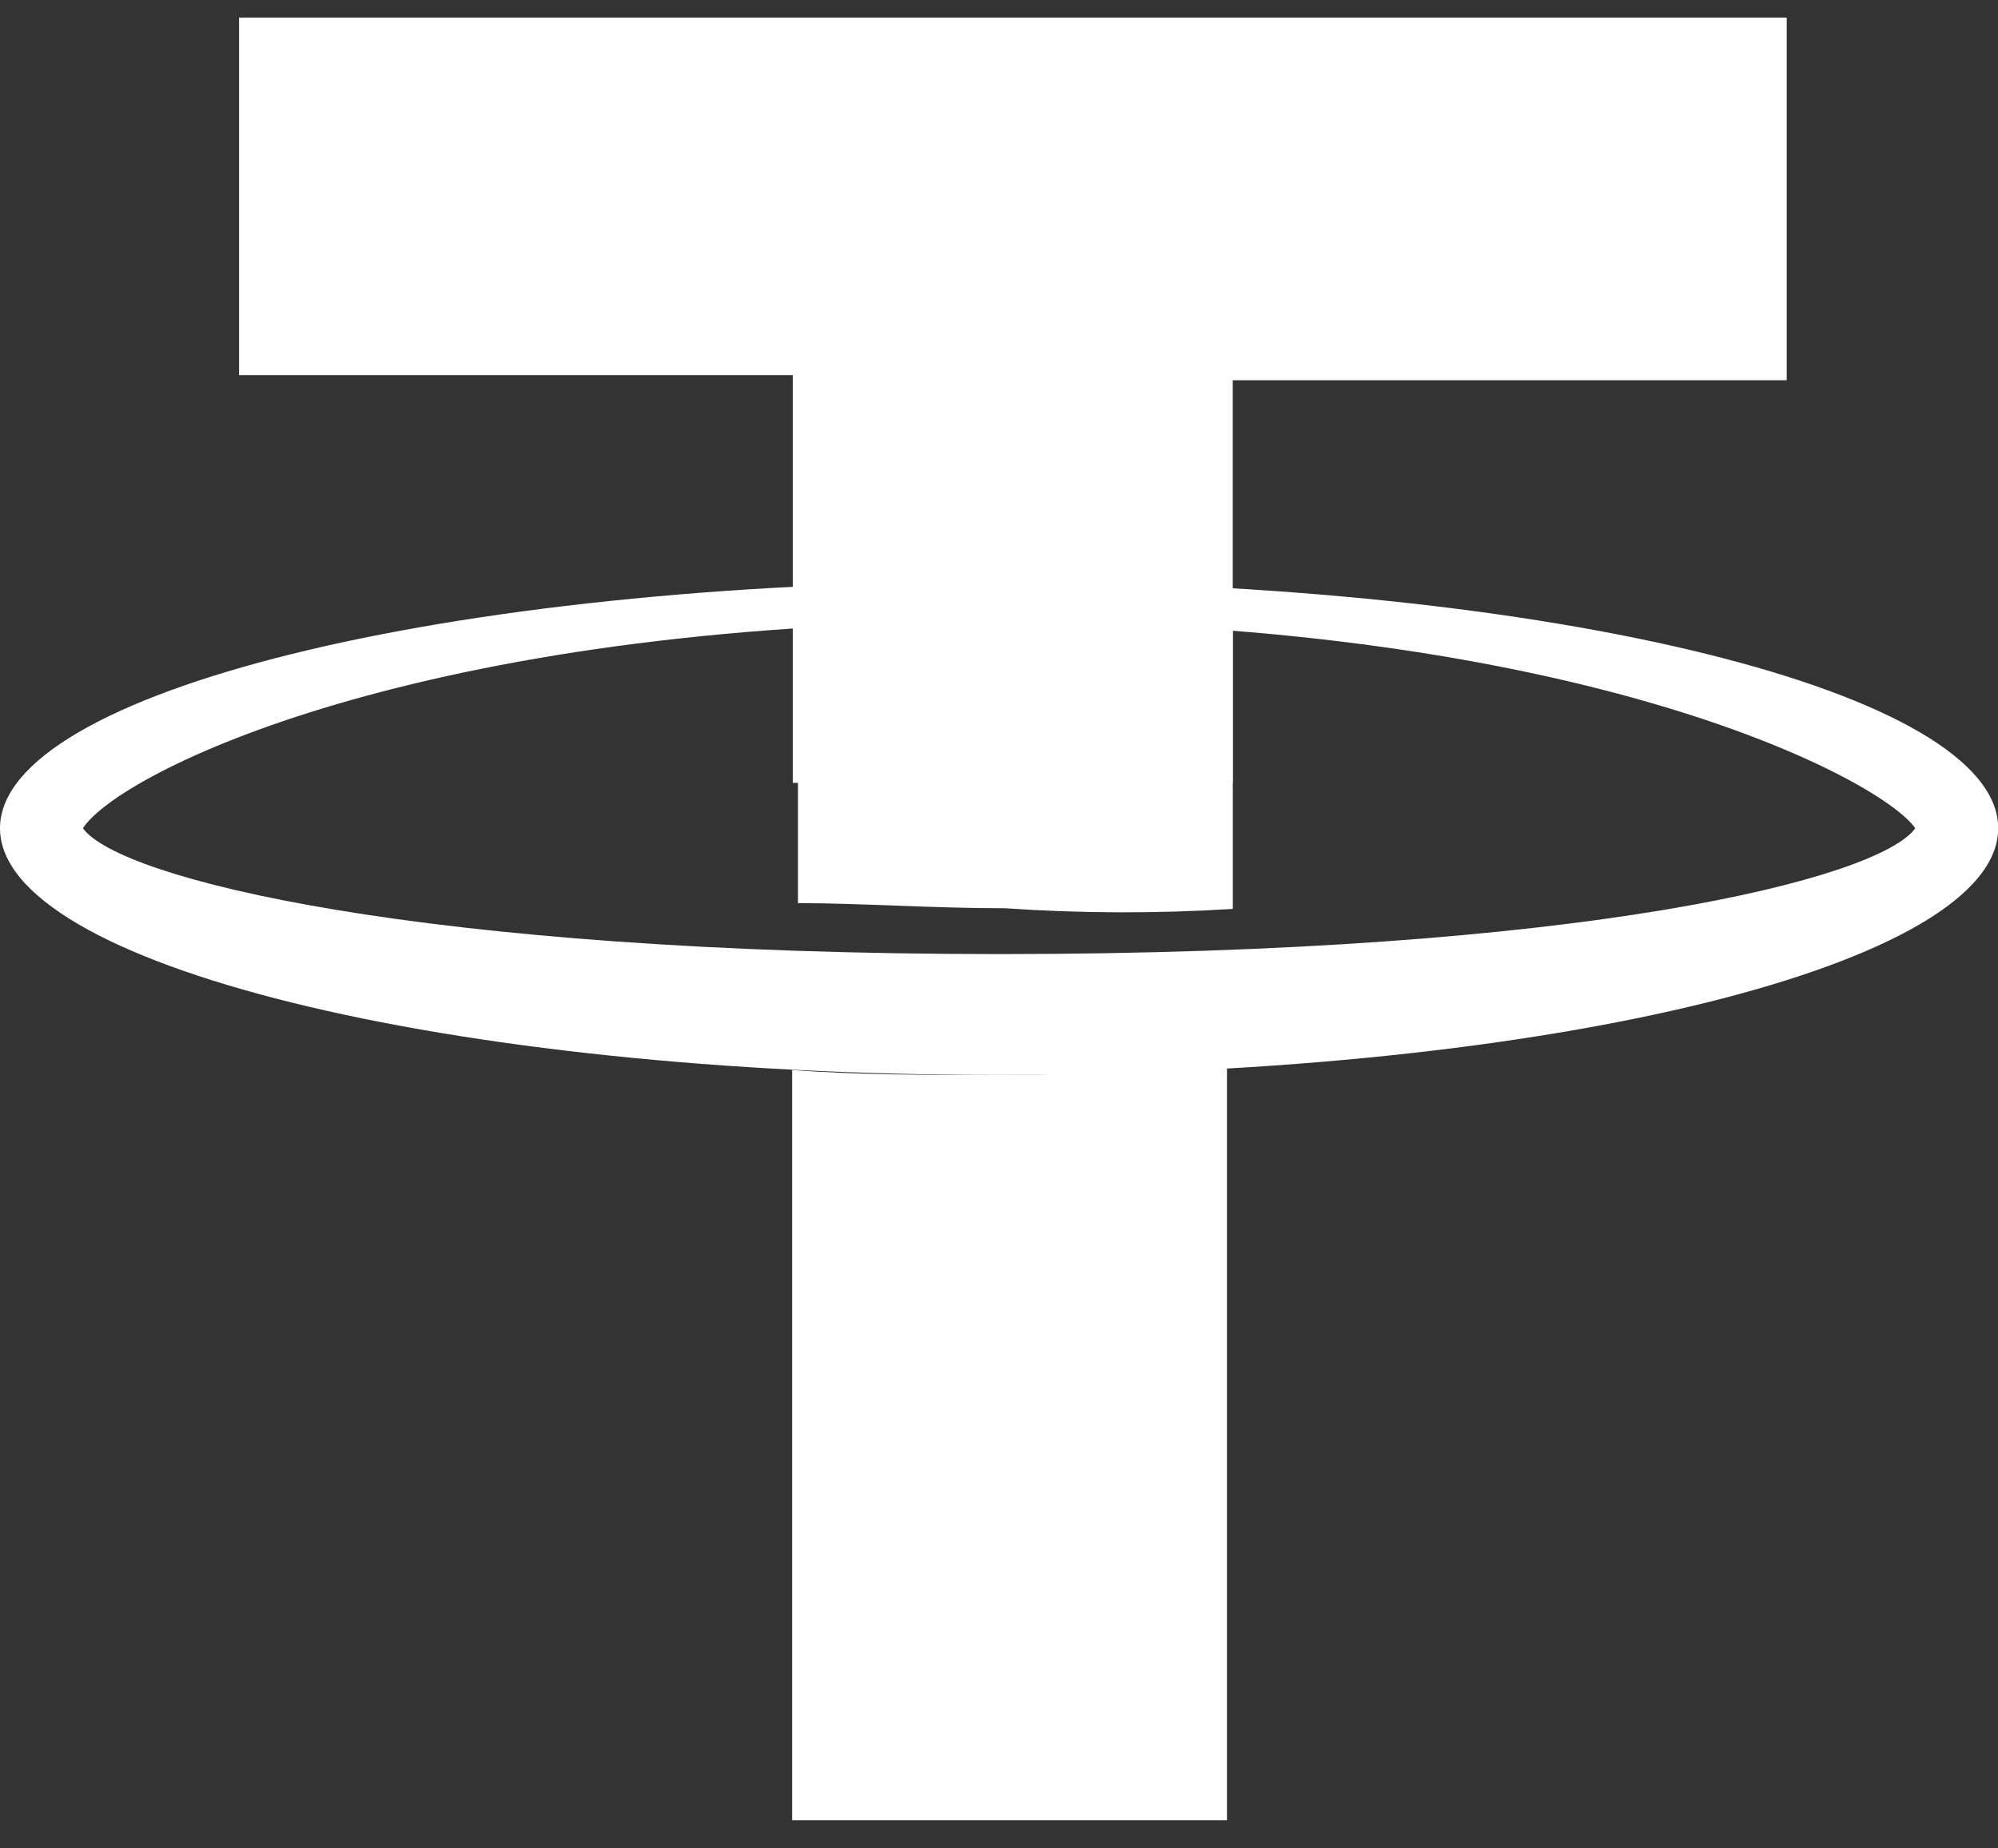 <svg width="40" height="37" viewBox="0 0 40 37" fill="none" xmlns="http://www.w3.org/2000/svg">
<rect x="0" y="0" width="40" height="37" fill="#333333" stroke="none"/>
<path d="M15.871 15.671V7.508H4.786V0.353H35.77V7.612H24.68V15.671H15.871Z" fill="white"/>
<path d="M20.002 12.447C8.395 12.447 2.384 15.46 1.66 16.579C2.384 17.587 8.395 19.098 20.002 19.098C31.713 19.098 37.62 17.587 38.344 16.579C37.637 15.572 31.644 12.447 20.002 12.447ZM20.002 11.641C31.092 11.641 40.004 13.859 40.004 16.579C40.004 19.3 31.092 21.518 20.002 21.518C8.912 21.518 0 19.3 0 16.579C0 13.859 8.93 11.641 20.002 11.641Z" fill="white"/>
<path d="M24.681 18.194V12.537C23.232 12.434 21.662 12.335 20.123 12.335C18.67 12.335 17.325 12.335 15.975 12.434V18.078C17.221 18.078 18.67 18.181 20.123 18.181C21.64 18.285 23.163 18.289 24.681 18.194Z" fill="white"/>
<path d="M20.002 21.518C18.553 21.518 17.204 21.518 15.859 21.419V36.436H24.564V21.315C23.128 21.419 21.576 21.518 20.002 21.518Z" fill="white"/>
</svg>
